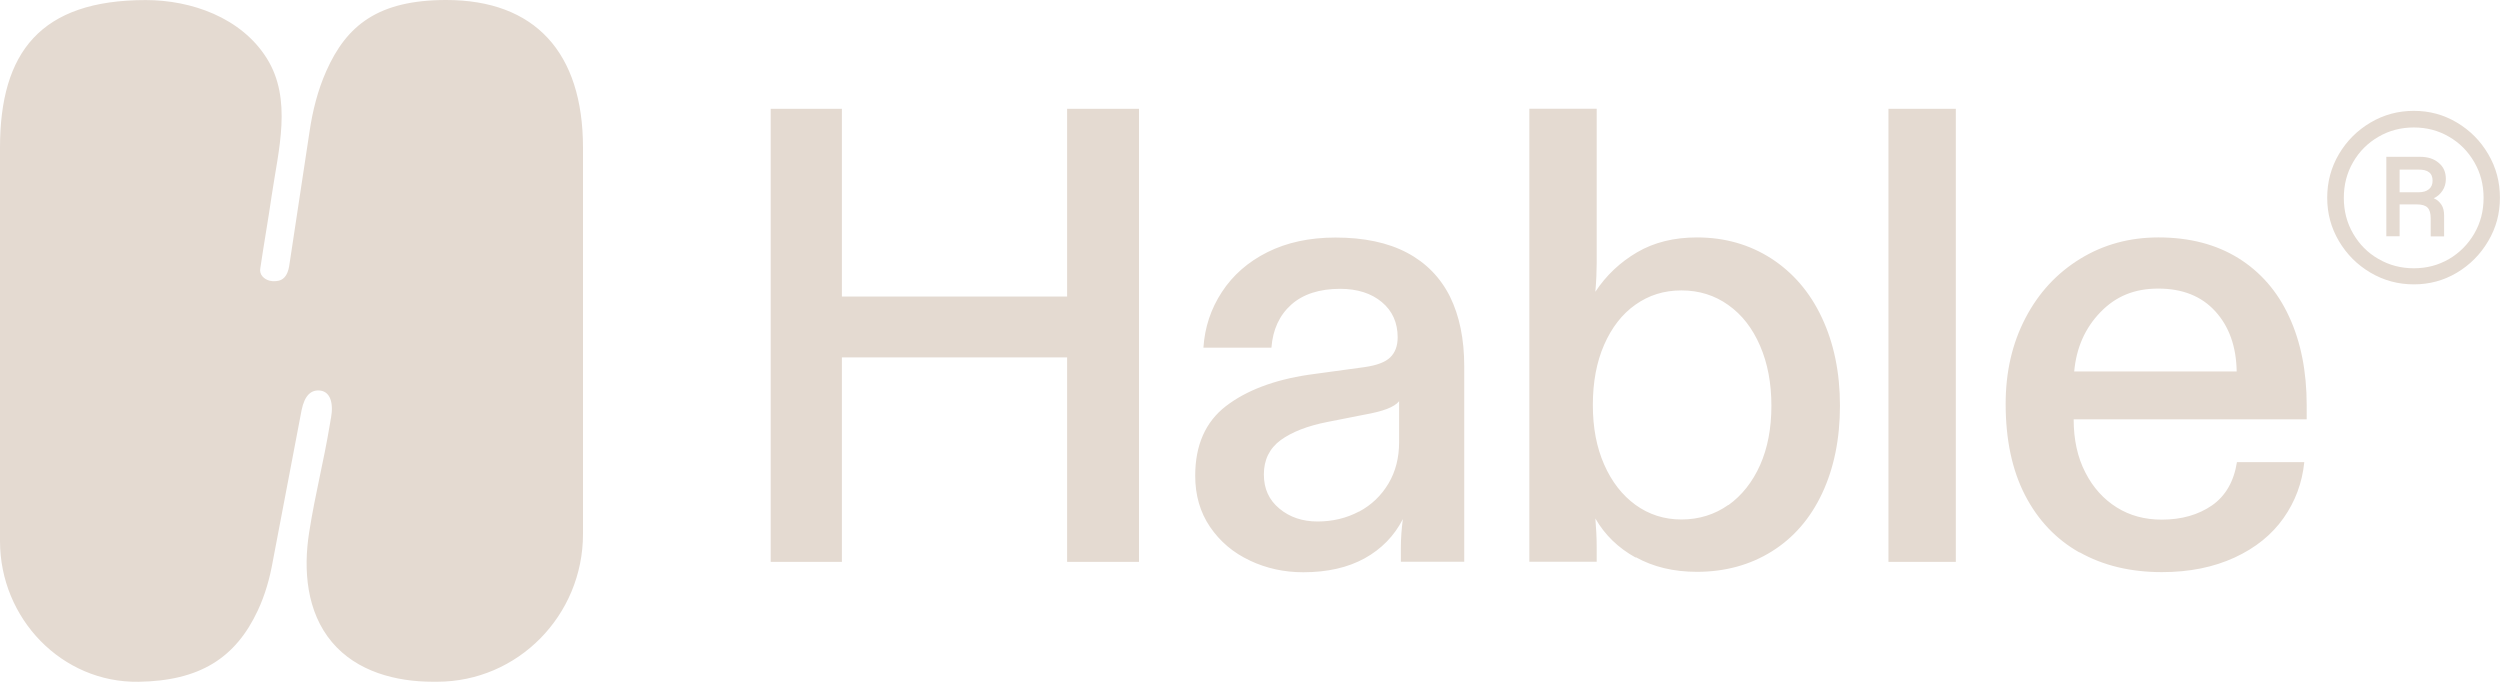 <svg width="222" height="61" viewBox="0 0 222 61" fill="none" xmlns="http://www.w3.org/2000/svg"><path d="M29.388 37.16c.265-1.487-.122-2.34-.898-2.47-.863-.128-1.44.422-1.71 1.735l-2.553 13.4c-.266 1.51-.68 2.99-1.33 4.377-1.987 4.26-5.188 6.257-10.587 6.34C5.51 60.65 0 54.943 0 48.047V13.12C0 4.652 3.583.006 12.94.006c4.055 0 8.474 1.554 10.744 5.162 2.298 3.648 1.035 8.17.448 12.16-.337 2.324-.675 4.176-1.018 6.5-.05.25.016.51.182.706.166.196.4.33.648.393.177.044.36.056.543.04.166-.012.332-.046.482-.12.05-.02.098-.055.148-.09.19-.14.32-.347.41-.566.066-.16.11-.335.144-.51l1.816-11.997c.272-1.852.73-3.675 1.49-5.38C30.778 2.25 33.58 0 39.62 0c7.864 0 12.15 4.64 12.15 13.114v34.304c0 7.244-5.798 13.12-12.947 13.12h-.398c-3.273 0-6.74-.898-8.943-3.513-2.26-2.682-2.56-6.408-2.027-9.76.57-3.607 1.257-6.076 1.855-9.68.022-.145.05-.296.072-.442l.006.017zM68.438 9.664h6.323v16.67H94.76V9.664h6.383v40.23H94.76V31.738H74.76v18.156h-6.323V9.664zM110.994 49.776c-1.475-.684-2.655-1.687-3.54-2.984-.885-1.298-1.32-2.82-1.32-4.543 0-2.714.907-4.78 2.724-6.183 1.817-1.392 4.26-2.324 7.327-2.784l5.002-.684c1.073-.154 1.828-.438 2.265-.862.436-.425.66-1.015.66-1.782 0-1.298-.47-2.348-1.403-3.126-.933-.78-2.172-1.18-3.706-1.18-1.84 0-3.29.472-4.34 1.404-1.05.944-1.64 2.218-1.76 3.822h-6.04c.118-1.805.66-3.445 1.64-4.943.98-1.498 2.324-2.678 4.047-3.54 1.723-.86 3.74-1.297 6.04-1.297 2.526 0 4.65.448 6.348 1.345 1.7.898 2.974 2.207 3.823 3.906.84 1.71 1.263 3.764 1.263 6.182v17.355h-5.627V48.62c0-.802.06-1.65.177-2.524-.767 1.498-1.9 2.654-3.386 3.48-1.5.826-3.315 1.24-5.463 1.24-1.687 0-3.268-.344-4.742-1.04h.012zm9.685-4.34c1.108-.59 1.982-1.43 2.62-2.502.636-1.074.942-2.3.942-3.68V35.63c-.224.272-.59.496-1.085.685-.495.19-1.192.366-2.065.52l-3.22.636c-1.758.343-3.14.886-4.14 1.606-.992.73-1.5 1.746-1.5 3.044 0 1.297.46 2.277 1.38 3.044.92.766 2.053 1.144 3.387 1.144 1.332 0 2.57-.295 3.68-.885v.012zM145.255 49.517c-1.558-.86-2.75-2.018-3.587-3.48.07.837.118 1.687.118 2.524v1.323h-5.98V9.653h5.98v13.732c0 .684-.035 1.533-.118 2.524.956-1.452 2.195-2.62 3.705-3.505 1.51-.884 3.28-1.32 5.32-1.32 2.454 0 4.65.624 6.584 1.863 1.935 1.25 3.445 2.997 4.506 5.262 1.062 2.265 1.605 4.86 1.605 7.81 0 2.95-.53 5.545-1.58 7.787-1.05 2.24-2.55 3.964-4.484 5.167-1.935 1.204-4.153 1.805-6.642 1.805-2.065 0-3.882-.437-5.427-1.3v.037zm8.223-4.66c1.203-.862 2.147-2.053 2.82-3.563.672-1.51 1.002-3.268 1.002-5.262 0-1.994-.33-3.764-1.003-5.32-.672-1.558-1.604-2.762-2.82-3.623-1.203-.862-2.595-1.3-4.164-1.3-1.57.002-2.89.426-4.082 1.264-1.19.838-2.11 2.03-2.783 3.563-.673 1.534-1.003 3.315-1.003 5.344 0 2.03.33 3.753 1.003 5.287.672 1.533 1.604 2.725 2.784 3.586 1.193.86 2.55 1.298 4.083 1.298 1.534 0 2.96-.436 4.165-1.297v.024zM167.695 9.664h5.982v40.23h-5.982V9.664zm0 0h2.985v4.825h-2.985V9.663zm0 35.405h5.982v4.824h-5.982V45.07zM184.65 49.057c-2.065-1.168-3.682-2.867-4.826-5.085-1.144-2.218-1.722-4.92-1.722-8.105 0-2.832.578-5.368 1.757-7.622 1.167-2.24 2.784-3.987 4.86-5.262 2.077-1.274 4.39-1.9 6.95-1.9 2.76 0 5.12.615 7.1 1.84 1.972 1.23 3.482 2.963 4.508 5.204 1.038 2.242 1.557 4.86 1.557 7.846v1.262h-20.693c0 1.805.342 3.374 1.038 4.72.685 1.344 1.617 2.37 2.785 3.102 1.167.732 2.5 1.086 4 1.086 1.757 0 3.243-.425 4.46-1.263 1.202-.837 1.945-2.123 2.217-3.846h5.98c-.188 1.84-.8 3.492-1.84 4.967-1.038 1.476-2.477 2.644-4.34 3.505-1.865.86-4.012 1.298-6.466 1.298-2.796 0-5.227-.59-7.303-1.758l-.024.012zm12.068-21.413c-1.226-1.345-2.914-2.018-5.06-2.018-2.148 0-3.788.696-5.145 2.1-1.356 1.404-2.135 3.15-2.324 5.262h14.428c-.035-2.218-.673-4-1.9-5.344zM216.13 17.595c.318-.14.566-.365.767-.672.2-.295.295-.65.295-1.026 0-.602-.2-1.074-.626-1.428-.424-.367-.967-.544-1.663-.544h-2.997v7.055h1.18v-2.83h1.51c.472 0 .78.094.968.283.188.19.283.507.283.956v1.603h1.19V19.14c0-.377-.07-.707-.235-.955-.165-.247-.377-.448-.672-.578v-.012zm-.448-.79c-.213.177-.52.27-.92.27h-1.676V15.06h1.675c.426 0 .733.07.933.235.213.153.32.413.32.743s-.107.59-.33.767z" fill="#E4DAD1"/><path d="M210.502 24.214c-1.18-.696-2.11-1.628-2.808-2.808-.696-1.18-1.038-2.454-1.038-3.846s.342-2.69 1.038-3.87c.697-1.18 1.63-2.11 2.808-2.808 1.18-.696 2.454-1.038 3.846-1.038 1.393 0 2.655.342 3.823 1.038 1.17.697 2.1 1.63 2.785 2.808.696 1.18 1.038 2.466 1.038 3.87s-.342 2.666-1.038 3.846c-.696 1.18-1.616 2.112-2.784 2.808-1.167.696-2.44 1.038-3.822 1.038-1.38 0-2.666-.342-3.846-1.038zM217.475 23c.944-.556 1.687-1.31 2.24-2.255.556-.955.827-2.005.827-3.173 0-1.168-.27-2.218-.826-3.174-.554-.955-1.297-1.71-2.24-2.253-.945-.555-1.983-.826-3.128-.826-1.144 0-2.182.27-3.138.825-.955.554-1.71 1.31-2.253 2.253-.555.956-.826 2.006-.826 3.174 0 1.168.272 2.218.827 3.173.554.956 1.298 1.71 2.253 2.254.956.553 1.994.825 3.138.825 1.145 0 2.183-.272 3.127-.826z" fill="#E4DAD1"/></svg>